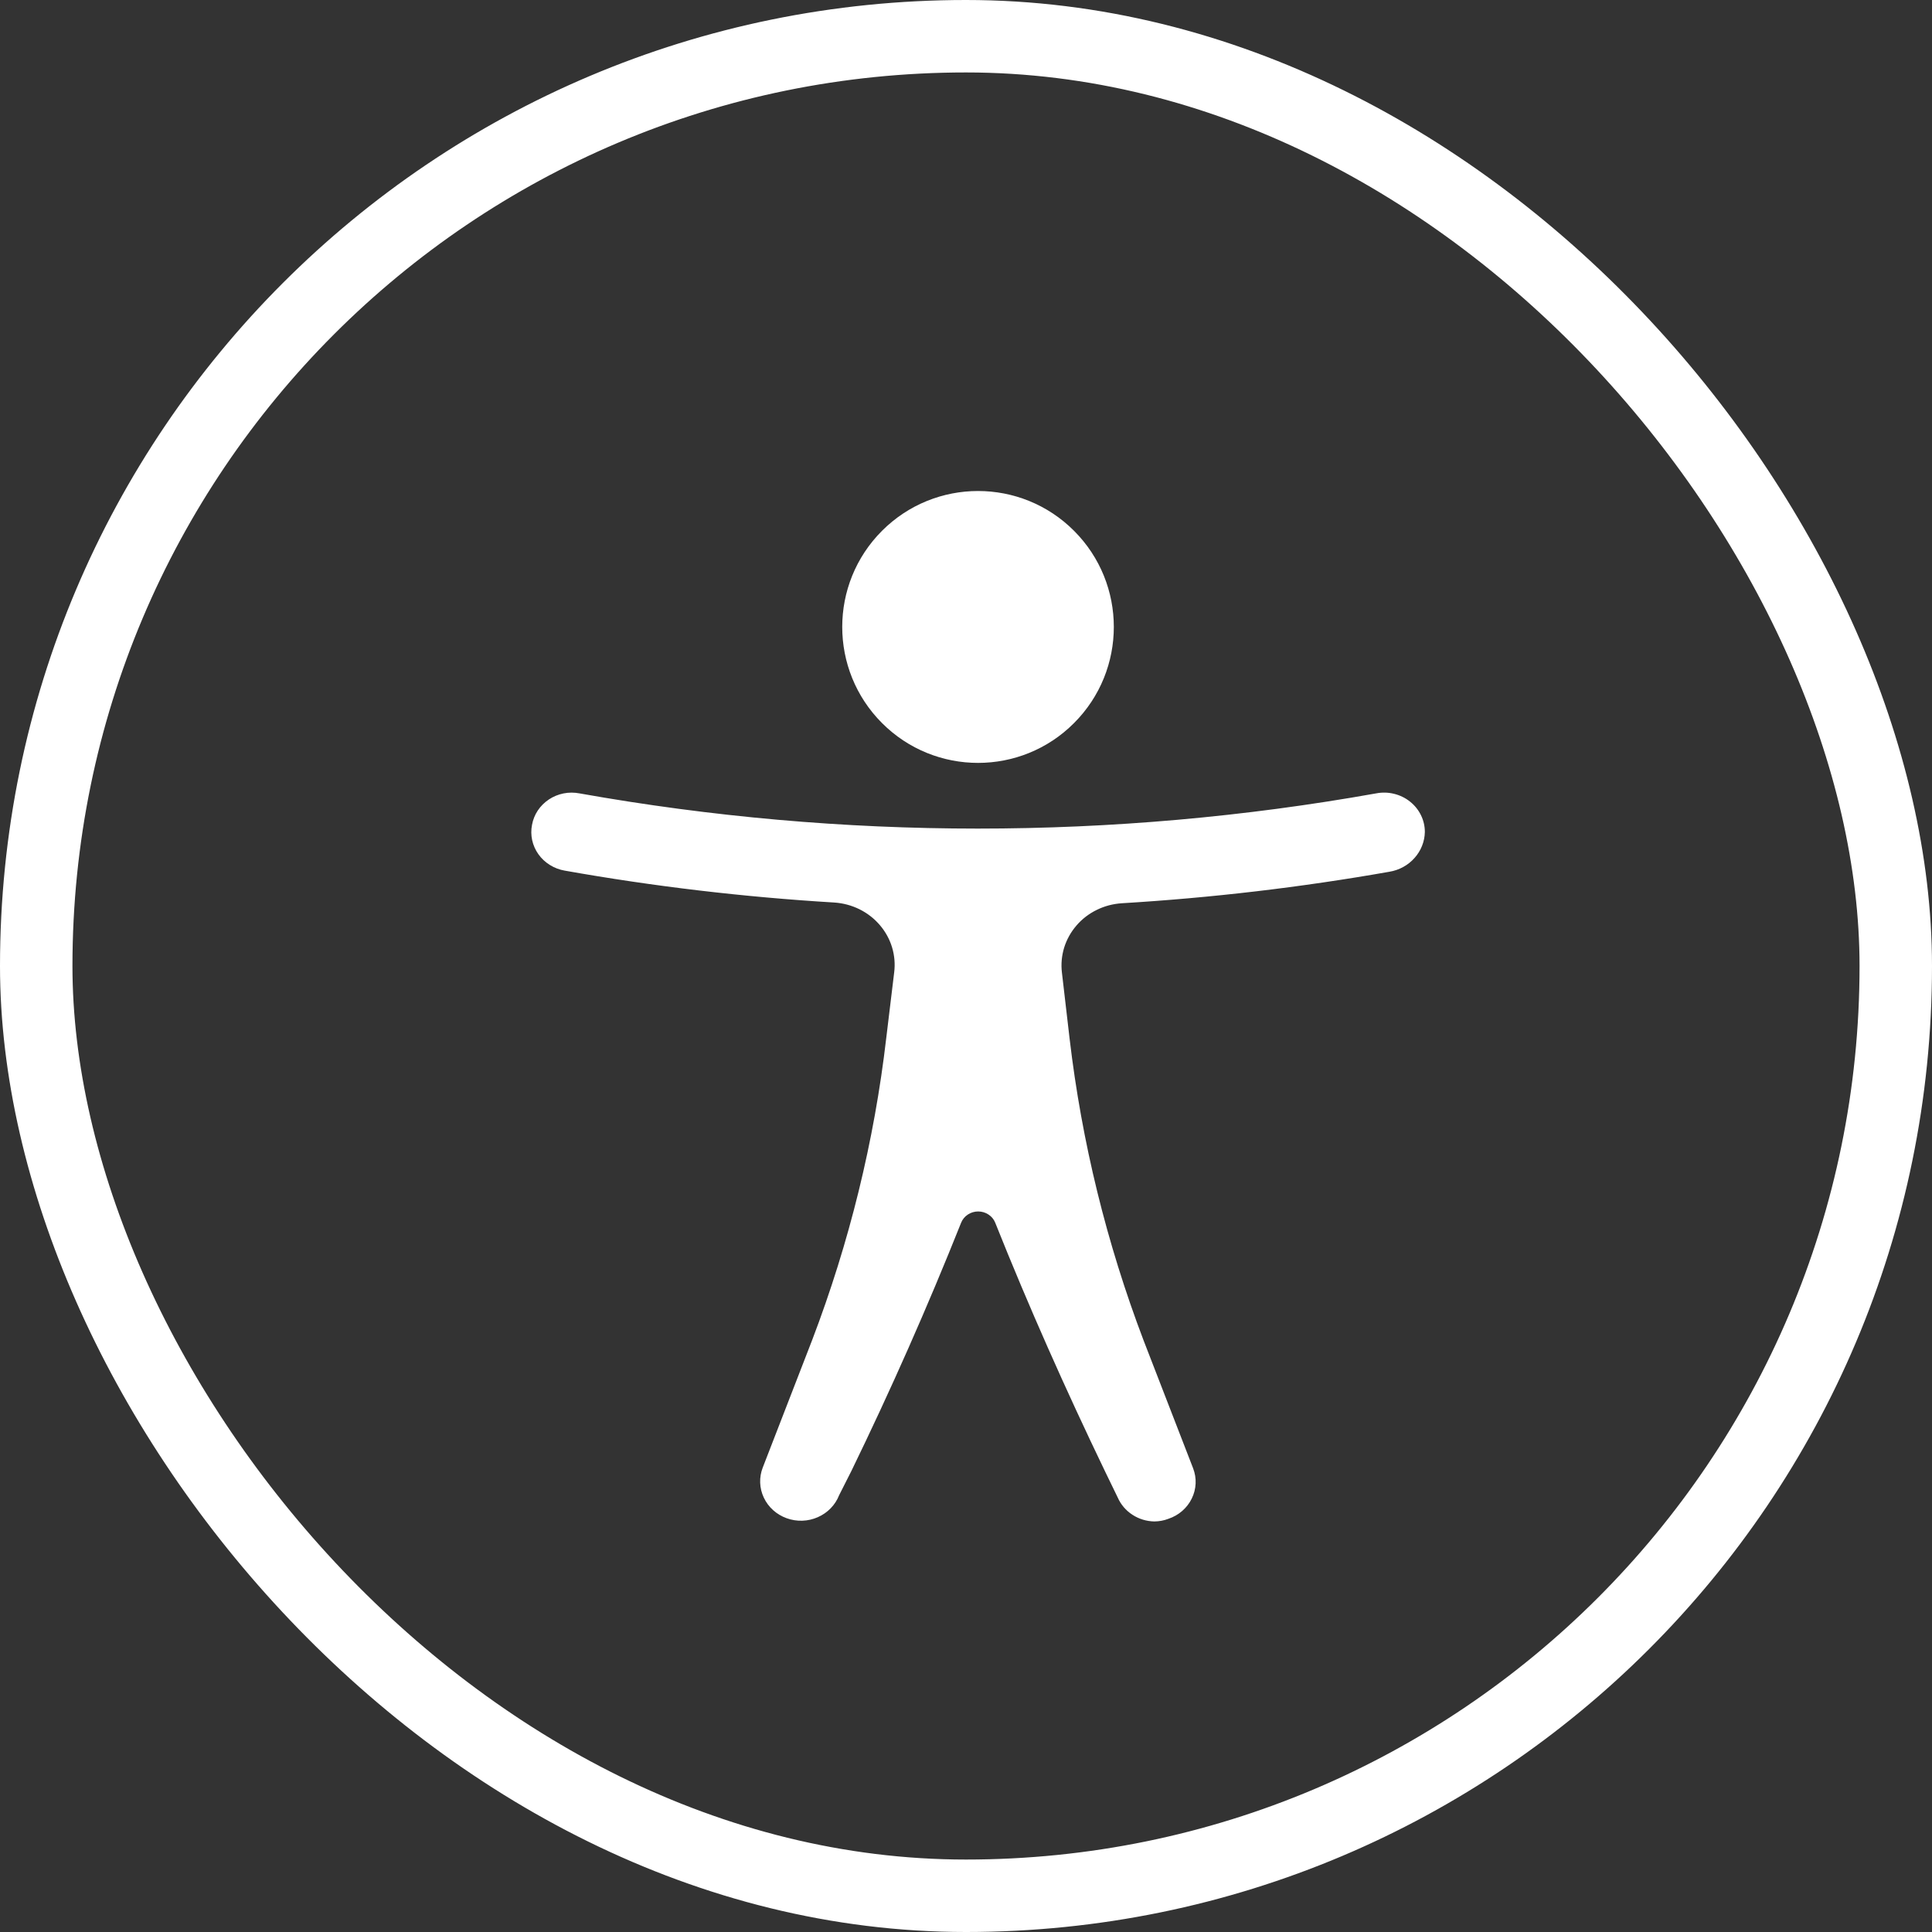 <svg width="40" height="40" viewBox="0 0 40 40" fill="none" xmlns="http://www.w3.org/2000/svg">
<rect x="0" y="0" width="40" height="40" fill="#333333" stroke="none"/>
<path d="M22.237 14.97C23.335 13.871 23.335 12.089 22.237 10.99C21.14 9.891 19.359 9.891 18.261 10.99C17.163 12.089 17.163 13.871 18.261 14.97C19.359 16.07 21.14 16.07 22.237 14.97Z" fill="white"/>
<path d="M28.492 16.426C23.04 17.398 17.449 17.398 11.997 16.426C11.888 16.405 11.776 16.405 11.667 16.427C11.558 16.449 11.455 16.491 11.364 16.552C11.272 16.613 11.194 16.691 11.134 16.781C11.074 16.871 11.034 16.972 11.015 17.077C10.994 17.182 10.995 17.29 11.018 17.395C11.041 17.5 11.085 17.599 11.148 17.687C11.21 17.775 11.291 17.85 11.384 17.908C11.477 17.966 11.581 18.006 11.69 18.025C13.536 18.353 15.402 18.573 17.275 18.686C17.457 18.698 17.634 18.746 17.796 18.826C17.957 18.906 18.1 19.017 18.216 19.153C18.332 19.288 18.418 19.445 18.469 19.613C18.52 19.782 18.535 19.958 18.513 20.133L18.349 21.49C18.101 23.626 17.585 25.726 16.815 27.744L15.792 30.384C15.713 30.587 15.721 30.811 15.814 31.007C15.906 31.204 16.076 31.357 16.286 31.433C16.495 31.509 16.727 31.502 16.931 31.412C17.135 31.323 17.294 31.159 17.373 30.957L17.623 30.463C18.442 28.78 19.204 27.058 19.899 25.315C19.927 25.246 19.975 25.187 20.038 25.146C20.101 25.104 20.176 25.082 20.252 25.082C20.329 25.082 20.403 25.104 20.466 25.146C20.529 25.187 20.578 25.246 20.605 25.315C21.301 27.058 22.063 28.77 22.881 30.468L23.142 31.006C23.205 31.15 23.311 31.274 23.445 31.361C23.579 31.449 23.737 31.497 23.899 31.5C23.999 31.499 24.098 31.481 24.191 31.445C24.296 31.41 24.393 31.355 24.476 31.283C24.559 31.211 24.627 31.123 24.674 31.026C24.722 30.929 24.749 30.823 24.754 30.715C24.759 30.608 24.741 30.5 24.702 30.399L23.679 27.758C22.911 25.74 22.396 23.641 22.145 21.505L21.986 20.137C21.965 19.964 21.981 19.788 22.032 19.62C22.084 19.453 22.17 19.297 22.286 19.163C22.401 19.028 22.544 18.918 22.706 18.839C22.867 18.759 23.043 18.713 23.224 18.701C25.082 18.589 26.932 18.372 28.764 18.049C28.966 18.016 29.151 17.916 29.285 17.765C29.42 17.615 29.496 17.424 29.5 17.225C29.5 17.105 29.473 16.986 29.419 16.877C29.366 16.768 29.288 16.672 29.192 16.596C29.096 16.519 28.983 16.464 28.862 16.435C28.741 16.405 28.615 16.402 28.492 16.426Z" fill="white"/>
<rect x="0.75" y="0.75" width="38.5" height="38.5" rx="19.25" stroke="white" stroke-width="1.5"/>
</svg>
